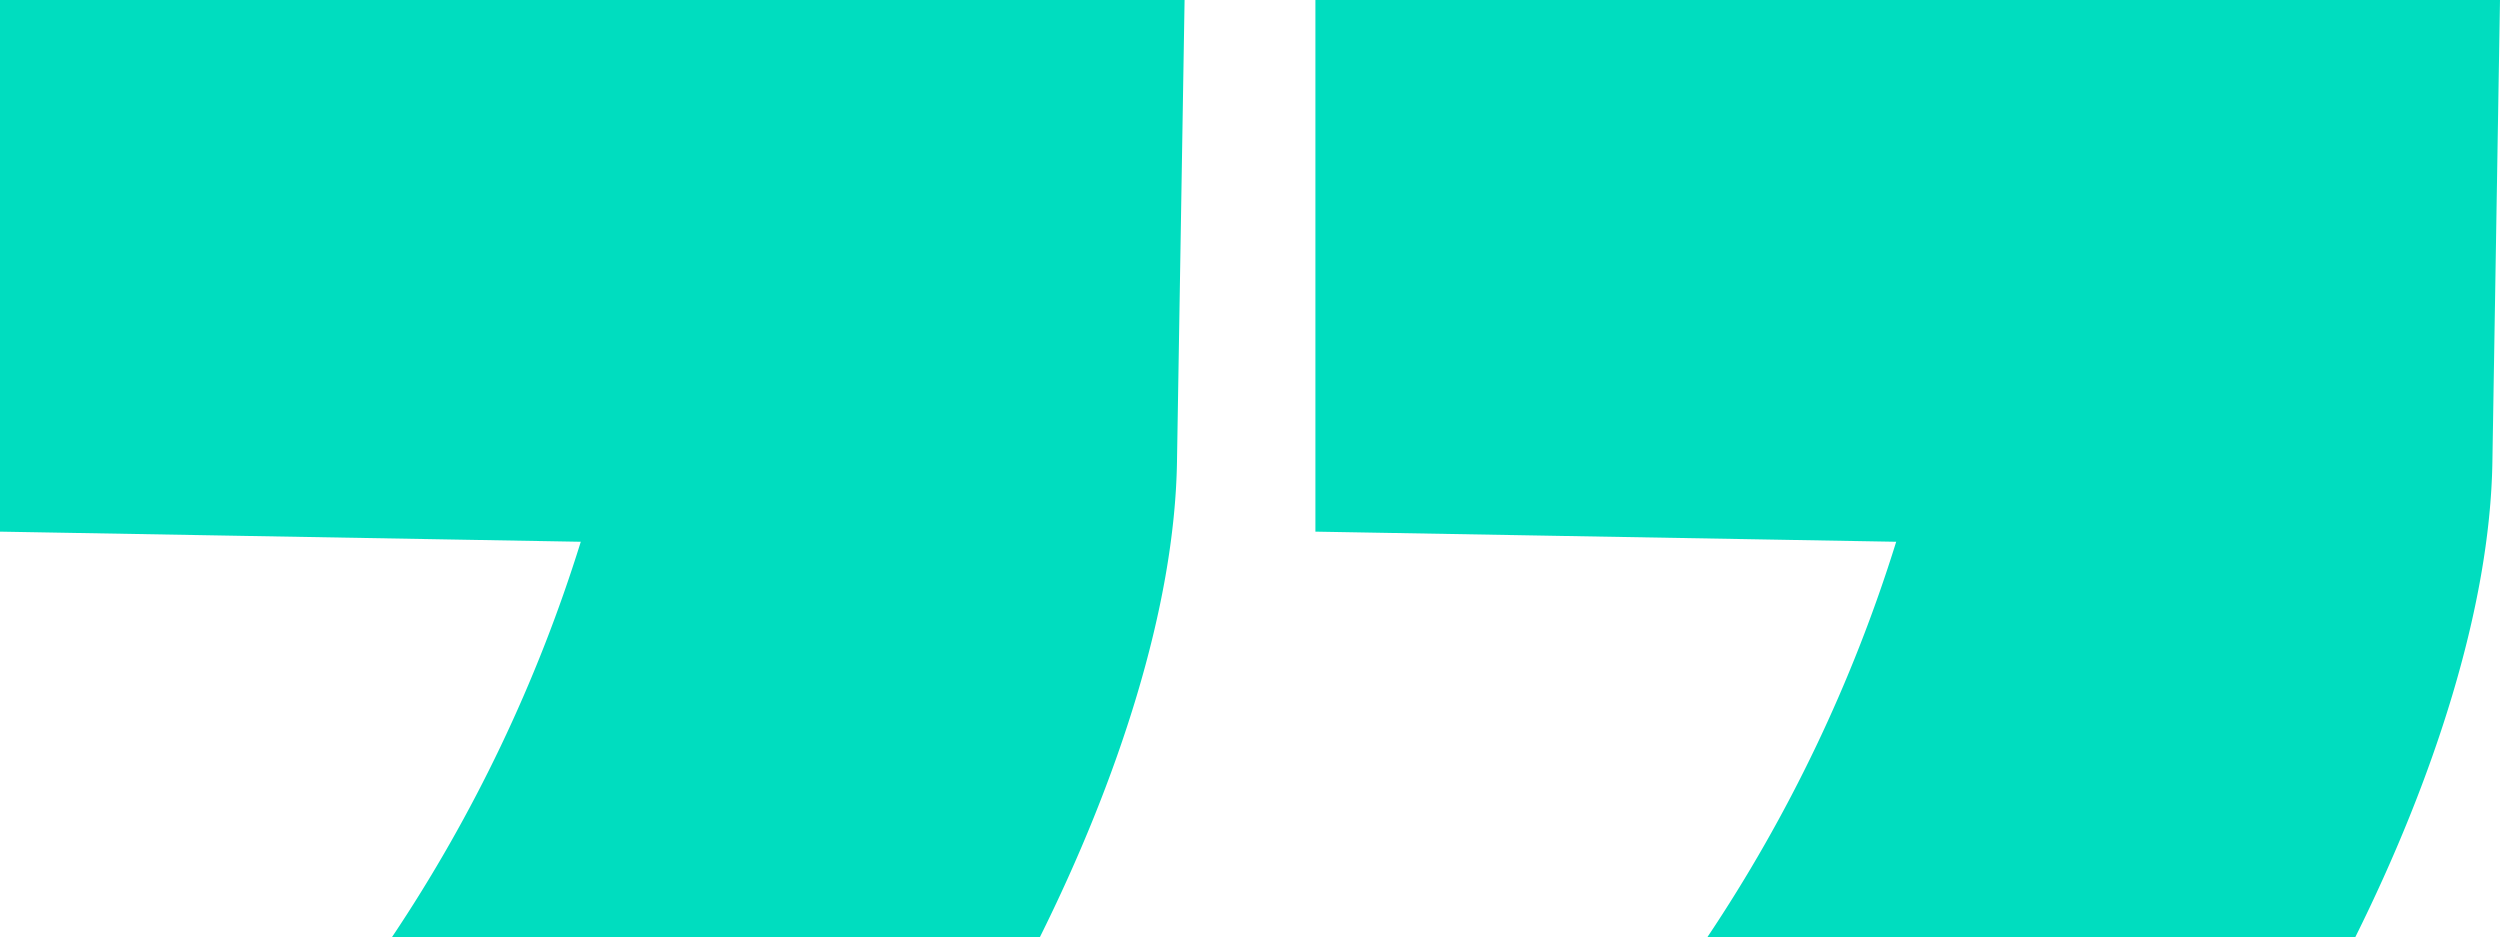 <svg xmlns="http://www.w3.org/2000/svg" width="184.015" height="68.996" viewBox="0 0 184.015 68.996">
  <g id="Group_281" data-name="Group 281" transform="translate(-302 -3438)">
    <path id="Path_234" data-name="Path 234" d="M0-781.764l42.749.745A112.087,112.087,0,0,1,28.84-751.9H76.533c5.754-11.572,9.927-24.243,10.1-35l.559-33.994H0Z" transform="translate(302 4258.896)" fill="#00ddbf"/>
    <path id="Path_235" data-name="Path 235" d="M0-781.764l42.749.745A112.087,112.087,0,0,1,28.84-751.9H76.533c5.754-11.572,9.927-24.243,10.1-35l.559-33.994H0Z" transform="translate(398.822 4258.896)" fill="#00ddbf"/>
  </g>
</svg>
